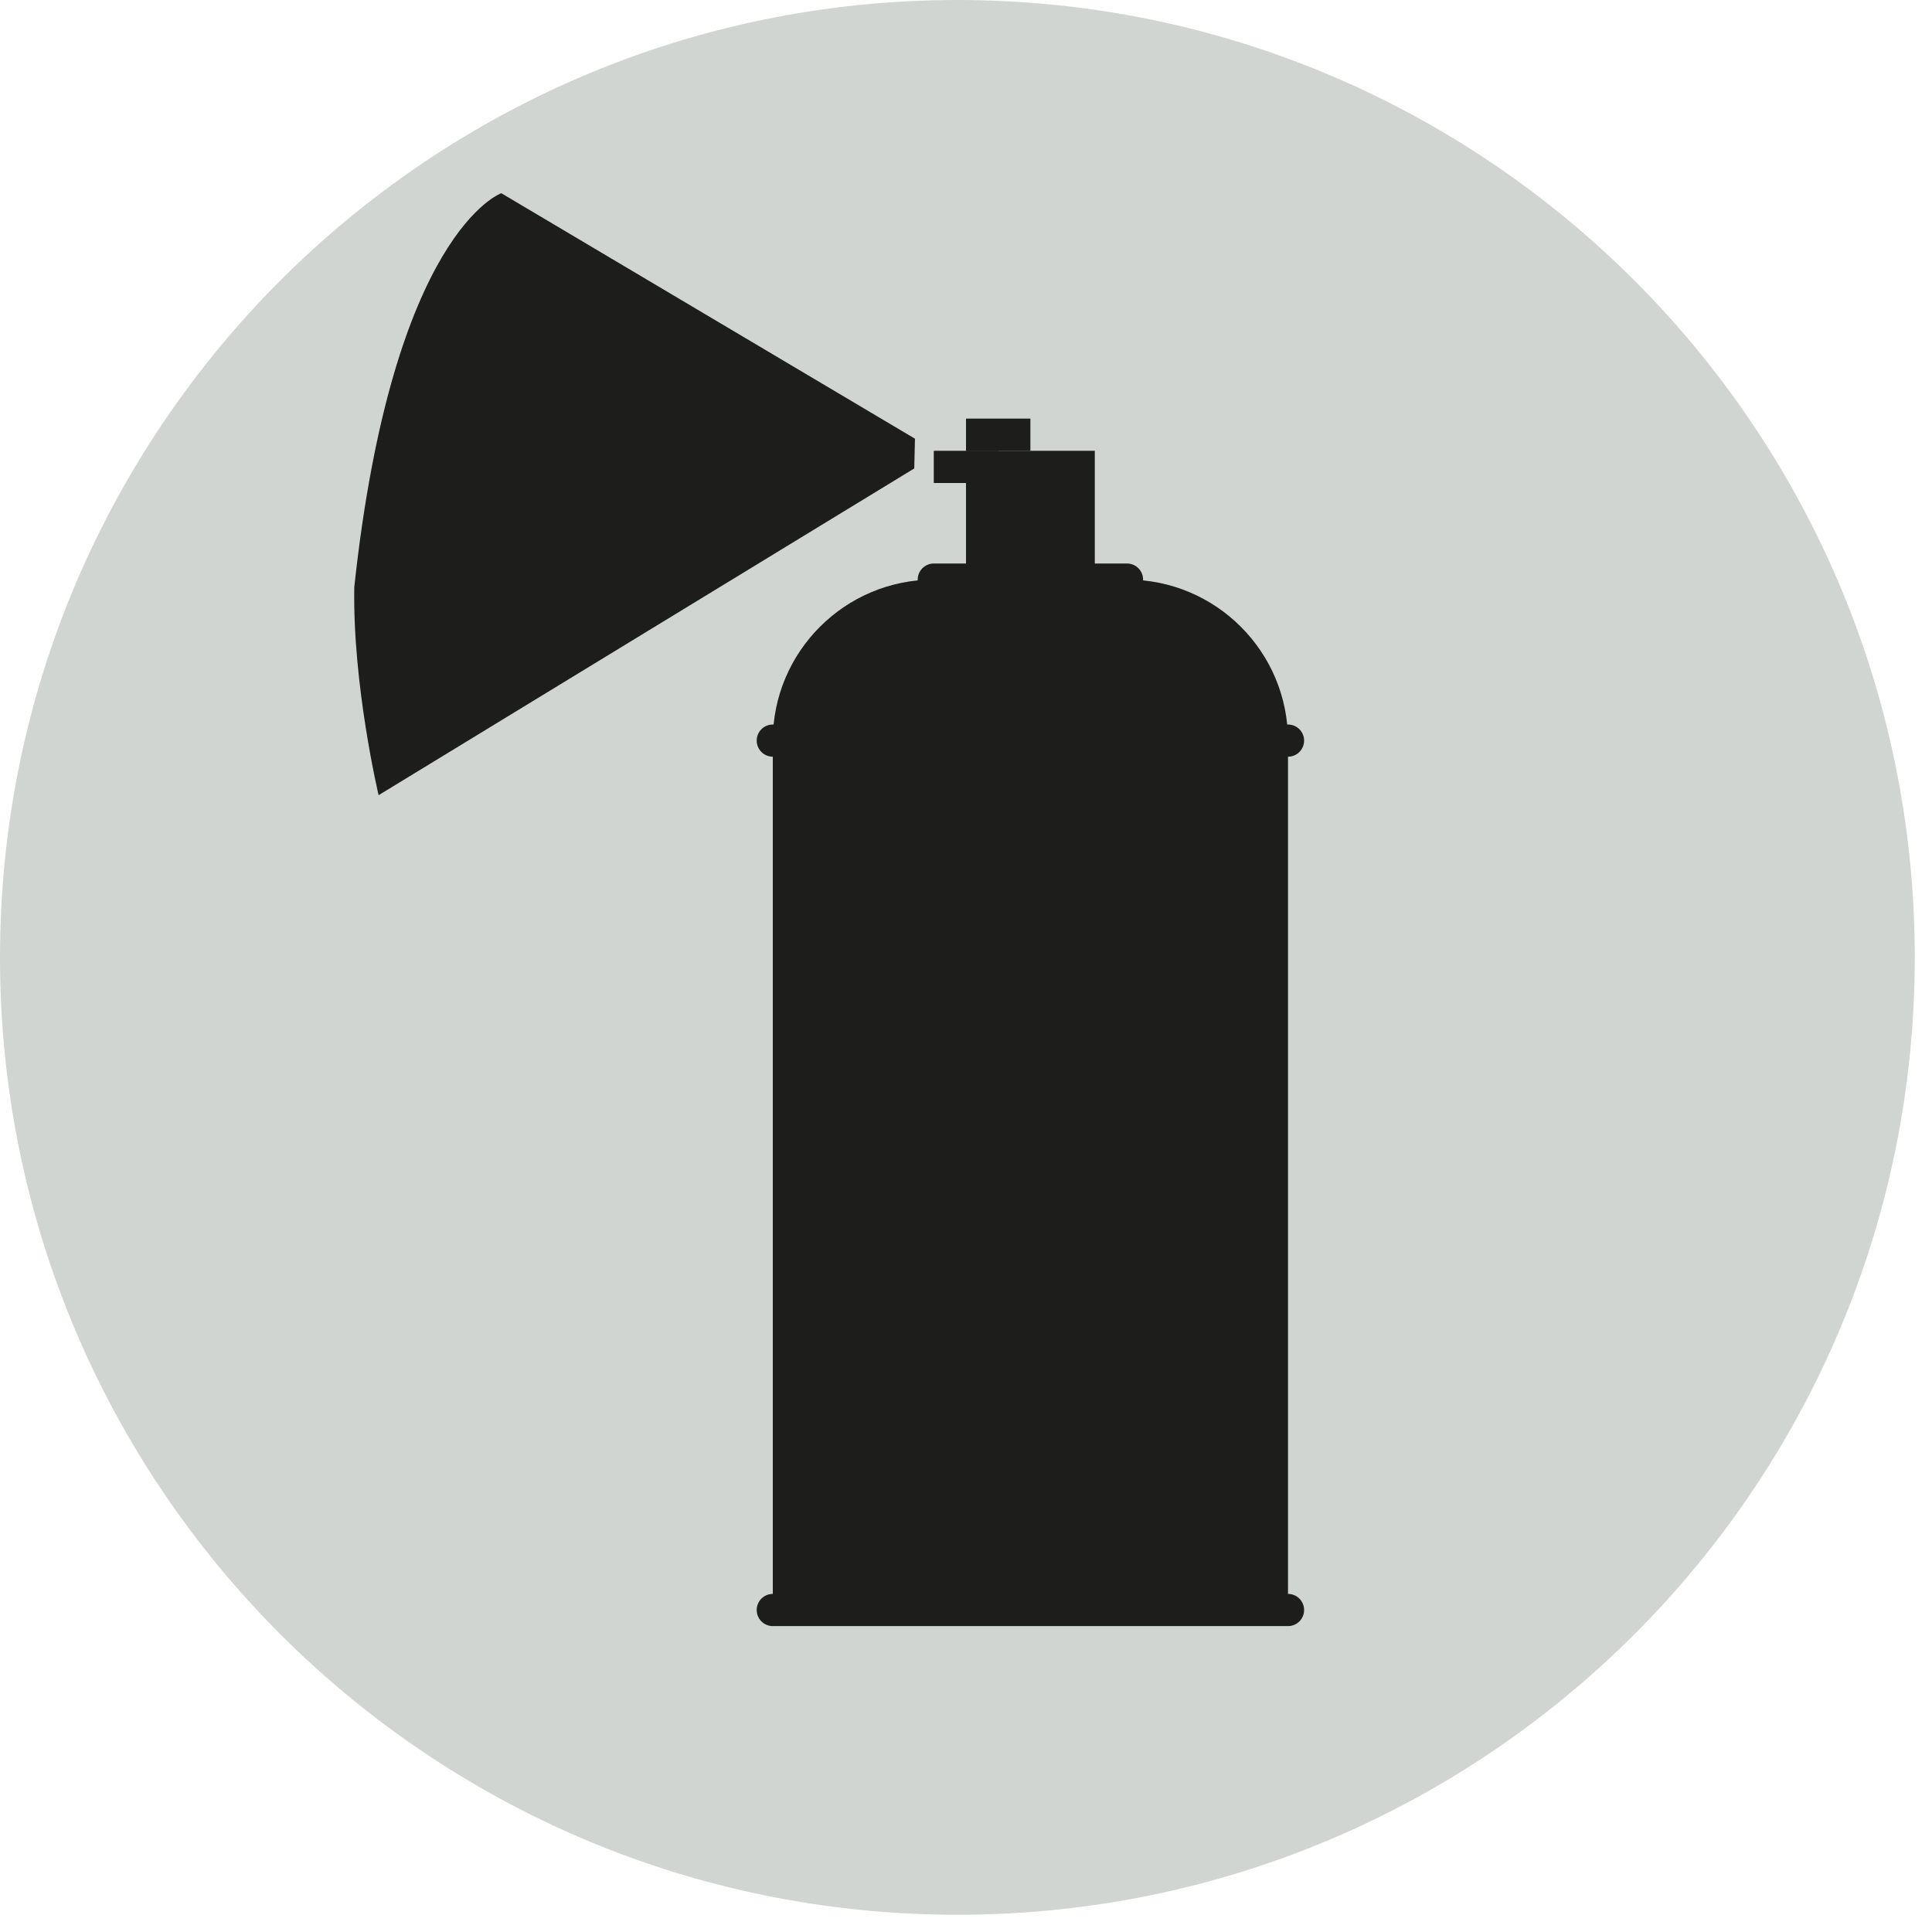 <?xml version="1.0" encoding="UTF-8"?>
<svg xmlns="http://www.w3.org/2000/svg" width="60" height="60" viewBox="0 0 60 60" fill="none">
  <g clip-path="url(#clip0_867_9688)">
    <path d="M29.733 59.465C46.153 59.465 59.465 46.153 59.465 29.733C59.465 13.312 46.153 0 29.733 0C13.312 0 0 13.312 0 29.733C0 46.153 13.312 59.465 29.733 59.465Z" fill="#D1D5D2"></path>
    <rect x="24" y="23" width="16" height="27" fill="#1D1D1B"></rect>
    <rect x="30" y="14" width="4" height="4" fill="#1D1D1B"></rect>
    <rect x="30" y="13" width="2" height="1" fill="#1D1D1B"></rect>
    <rect x="29" y="14" width="2" height="1" fill="#1D1D1B"></rect>
    <path d="M24 23C24 20.239 26.239 18 29 18H35C37.761 18 40 20.239 40 23H24Z" fill="#1D1D1B"></path>
    <path d="M11.003 18.227C10.946 21.27 11.758 24.695 11.758 24.695L28.393 14.548L28.415 13.624L15.568 6C15.568 6 12.194 7.191 11.003 18.227Z" fill="#1D1D1B"></path>
    <path d="M24 50H40M24 23H40" stroke="#1D1D1B" stroke-linecap="round"></path>
    <path d="M29 18H35" stroke="#1D1D1B" stroke-linecap="round"></path>
  </g>
  <defs>
    <clipPath id="clip0_867_9688">
      <rect width="59.465" height="59.465" fill="white"></rect>
    </clipPath>
  </defs>
</svg>
